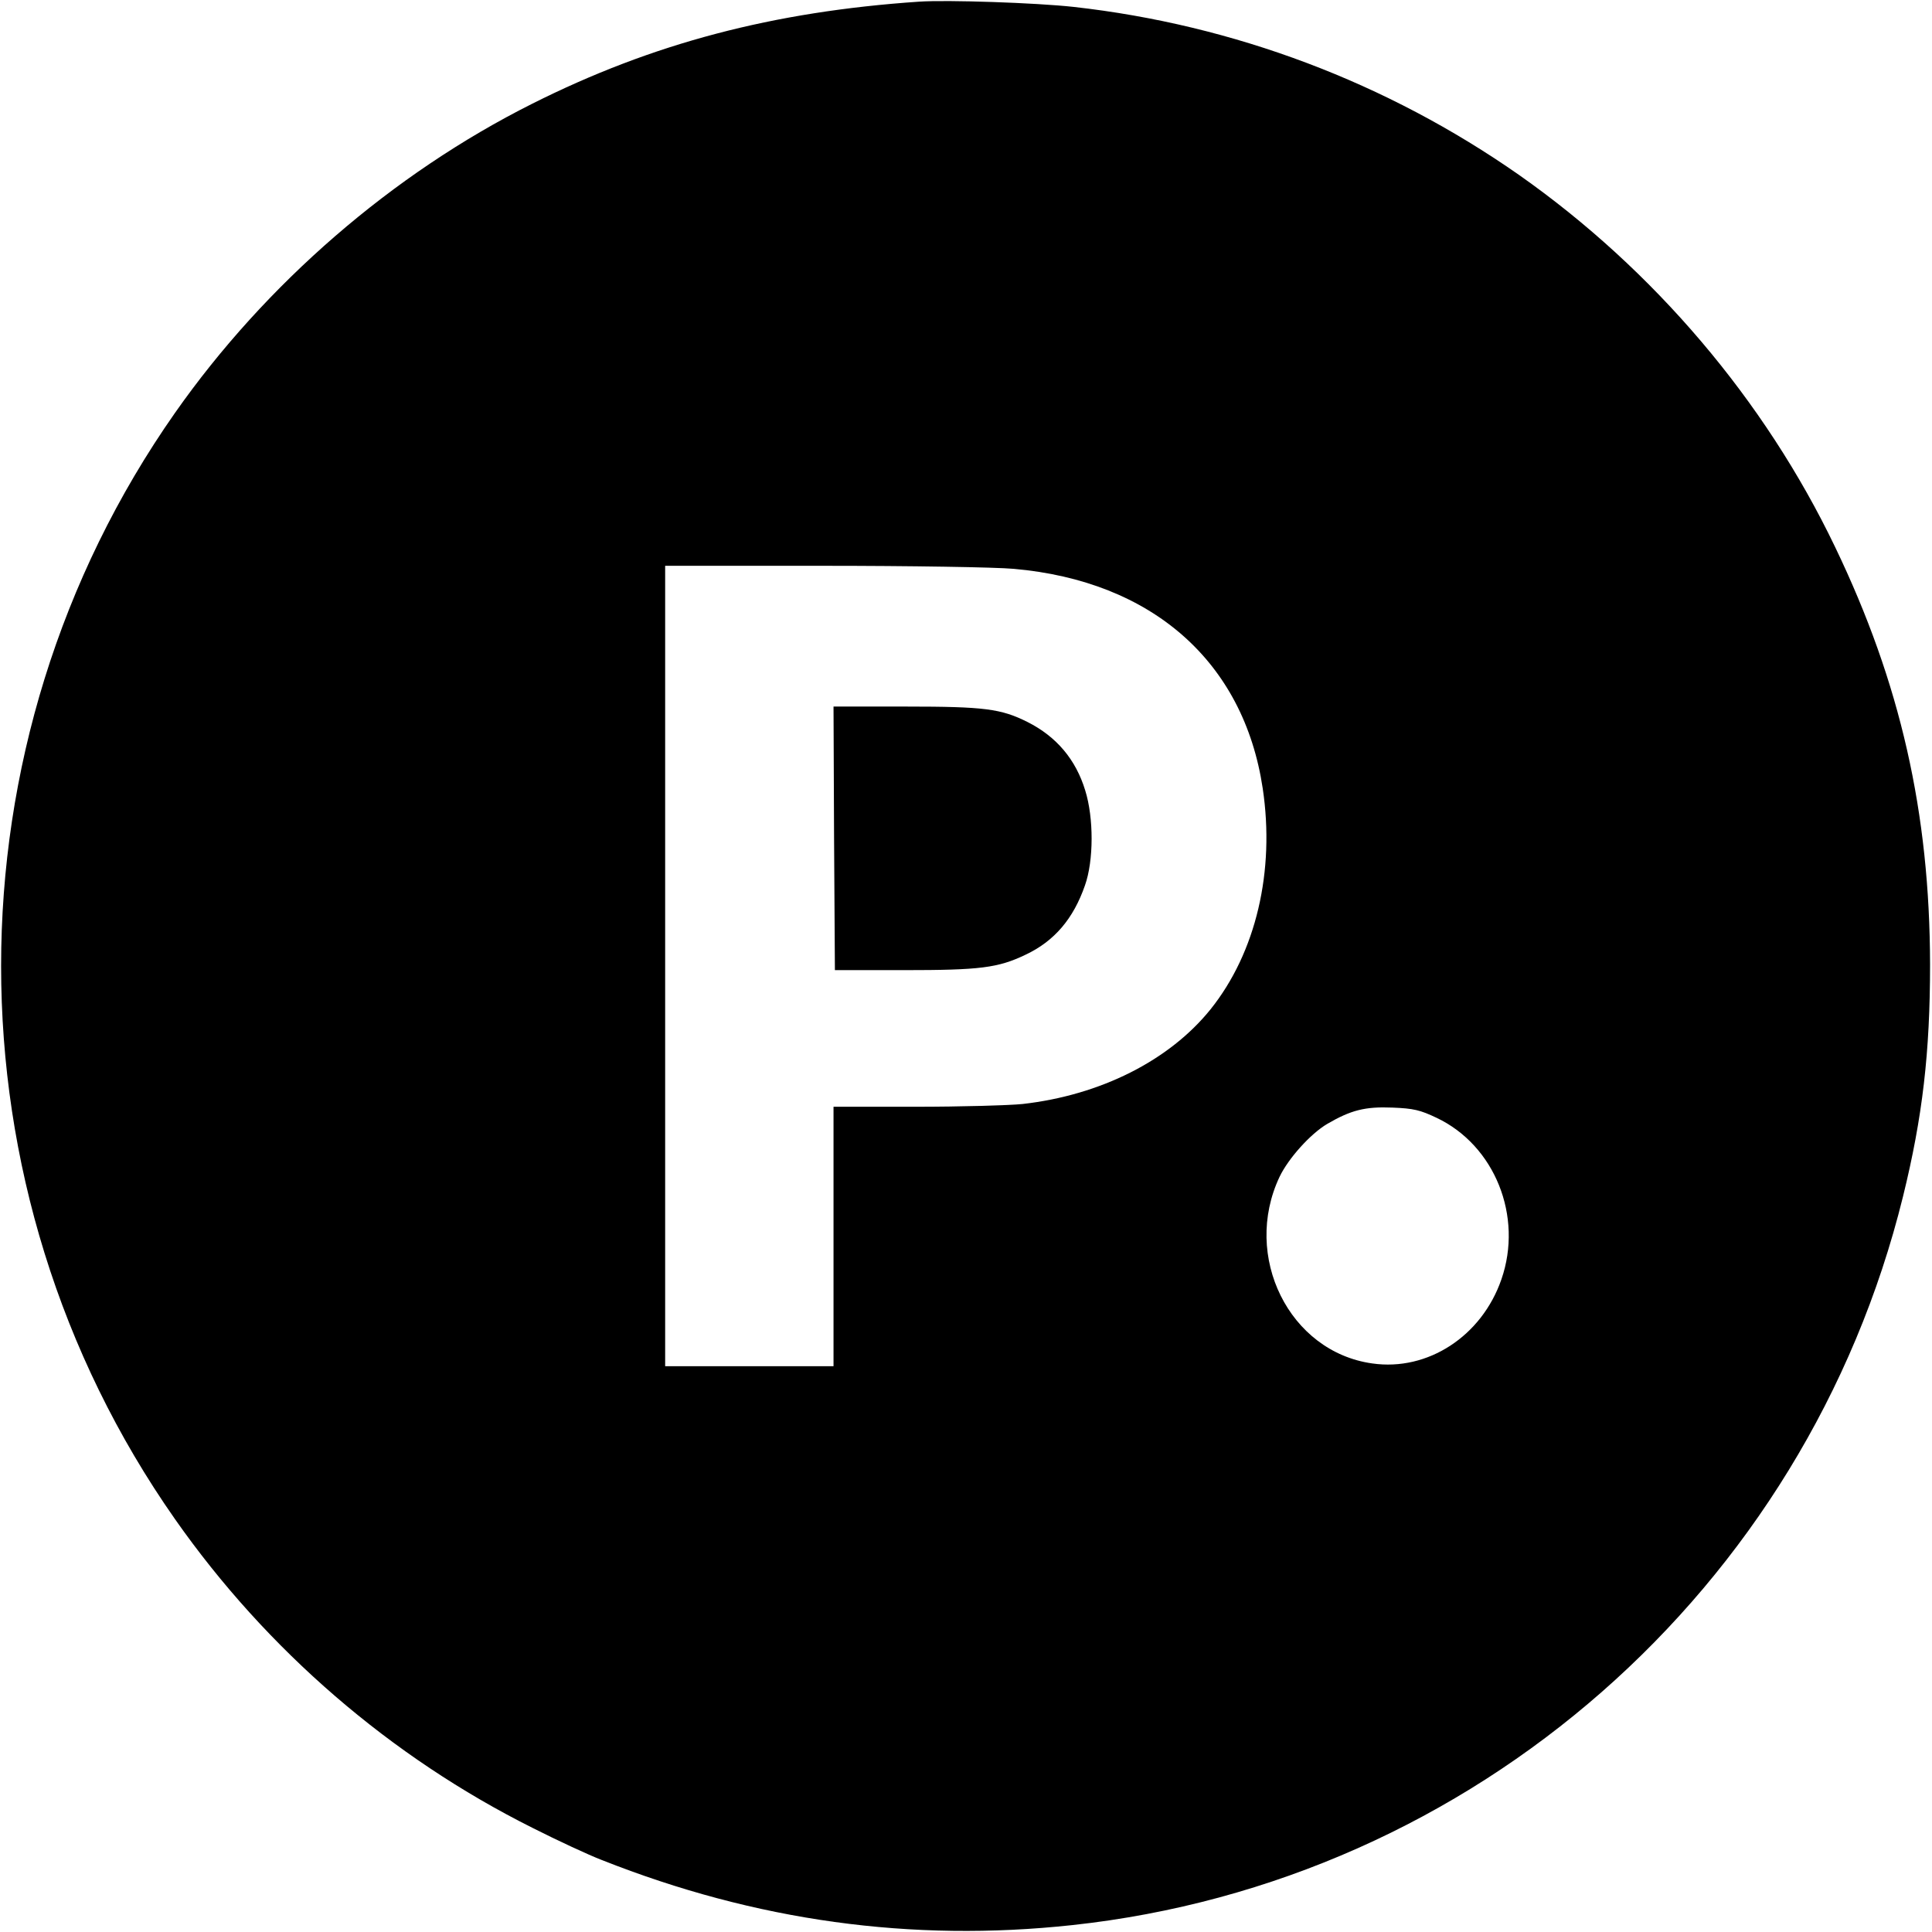 <?xml version="1.0" standalone="no"?>
<!DOCTYPE svg PUBLIC "-//W3C//DTD SVG 20010904//EN"
 "http://www.w3.org/TR/2001/REC-SVG-20010904/DTD/svg10.dtd">
<svg version="1.0" xmlns="http://www.w3.org/2000/svg"
 width="700pt" height="700pt" viewBox="0 0 700 700"
 preserveAspectRatio="xMidYMid meet">
<g transform="translate(0,700) scale(0.1,-0.1)"
fill="#000000" stroke="none">
<path d="M3330 6994 c-529 -36 -966 -151 -1402 -370 -506 -254 -965 -651
-1294 -1120 -840 -1198 -840 -2810 0 -4008 333 -475 782 -862 1296 -1119 91
-46 203 -98 250 -116 558 -221 1122 -299 1705 -236 1453 157 2659 1215 3010
2640 71 288 98 523 98 840 -1 551 -107 1020 -344 1513 -255 532 -657 1005
-1145 1348 -479 335 -1033 544 -1614 609 -136 15 -459 26 -560 19z m343 -2055
c501 -44 833 -336 902 -795 45 -300 -24 -595 -189 -801 -149 -185 -398 -311
-681 -343 -49 -5 -224 -10 -387 -10 l-298 0 0 -470 0 -470 -305 0 -305 0 0
1450 0 1450 573 0 c314 0 625 -5 690 -11z m1532 -1989 c211 -100 314 -357 235
-585 -71 -206 -267 -334 -468 -305 -301 42 -472 388 -336 676 32 67 112 156
173 192 86 50 137 63 236 59 77 -3 101 -9 160 -37z"/>
<path d="M3022 3963 l3 -478 250 0 c276 0 341 8 441 56 104 49 173 130 215
251 32 90 32 245 1 344 -34 112 -104 195 -209 248 -96 48 -155 56 -441 56
l-262 0 2 -477z"/>
</g>
</svg>

